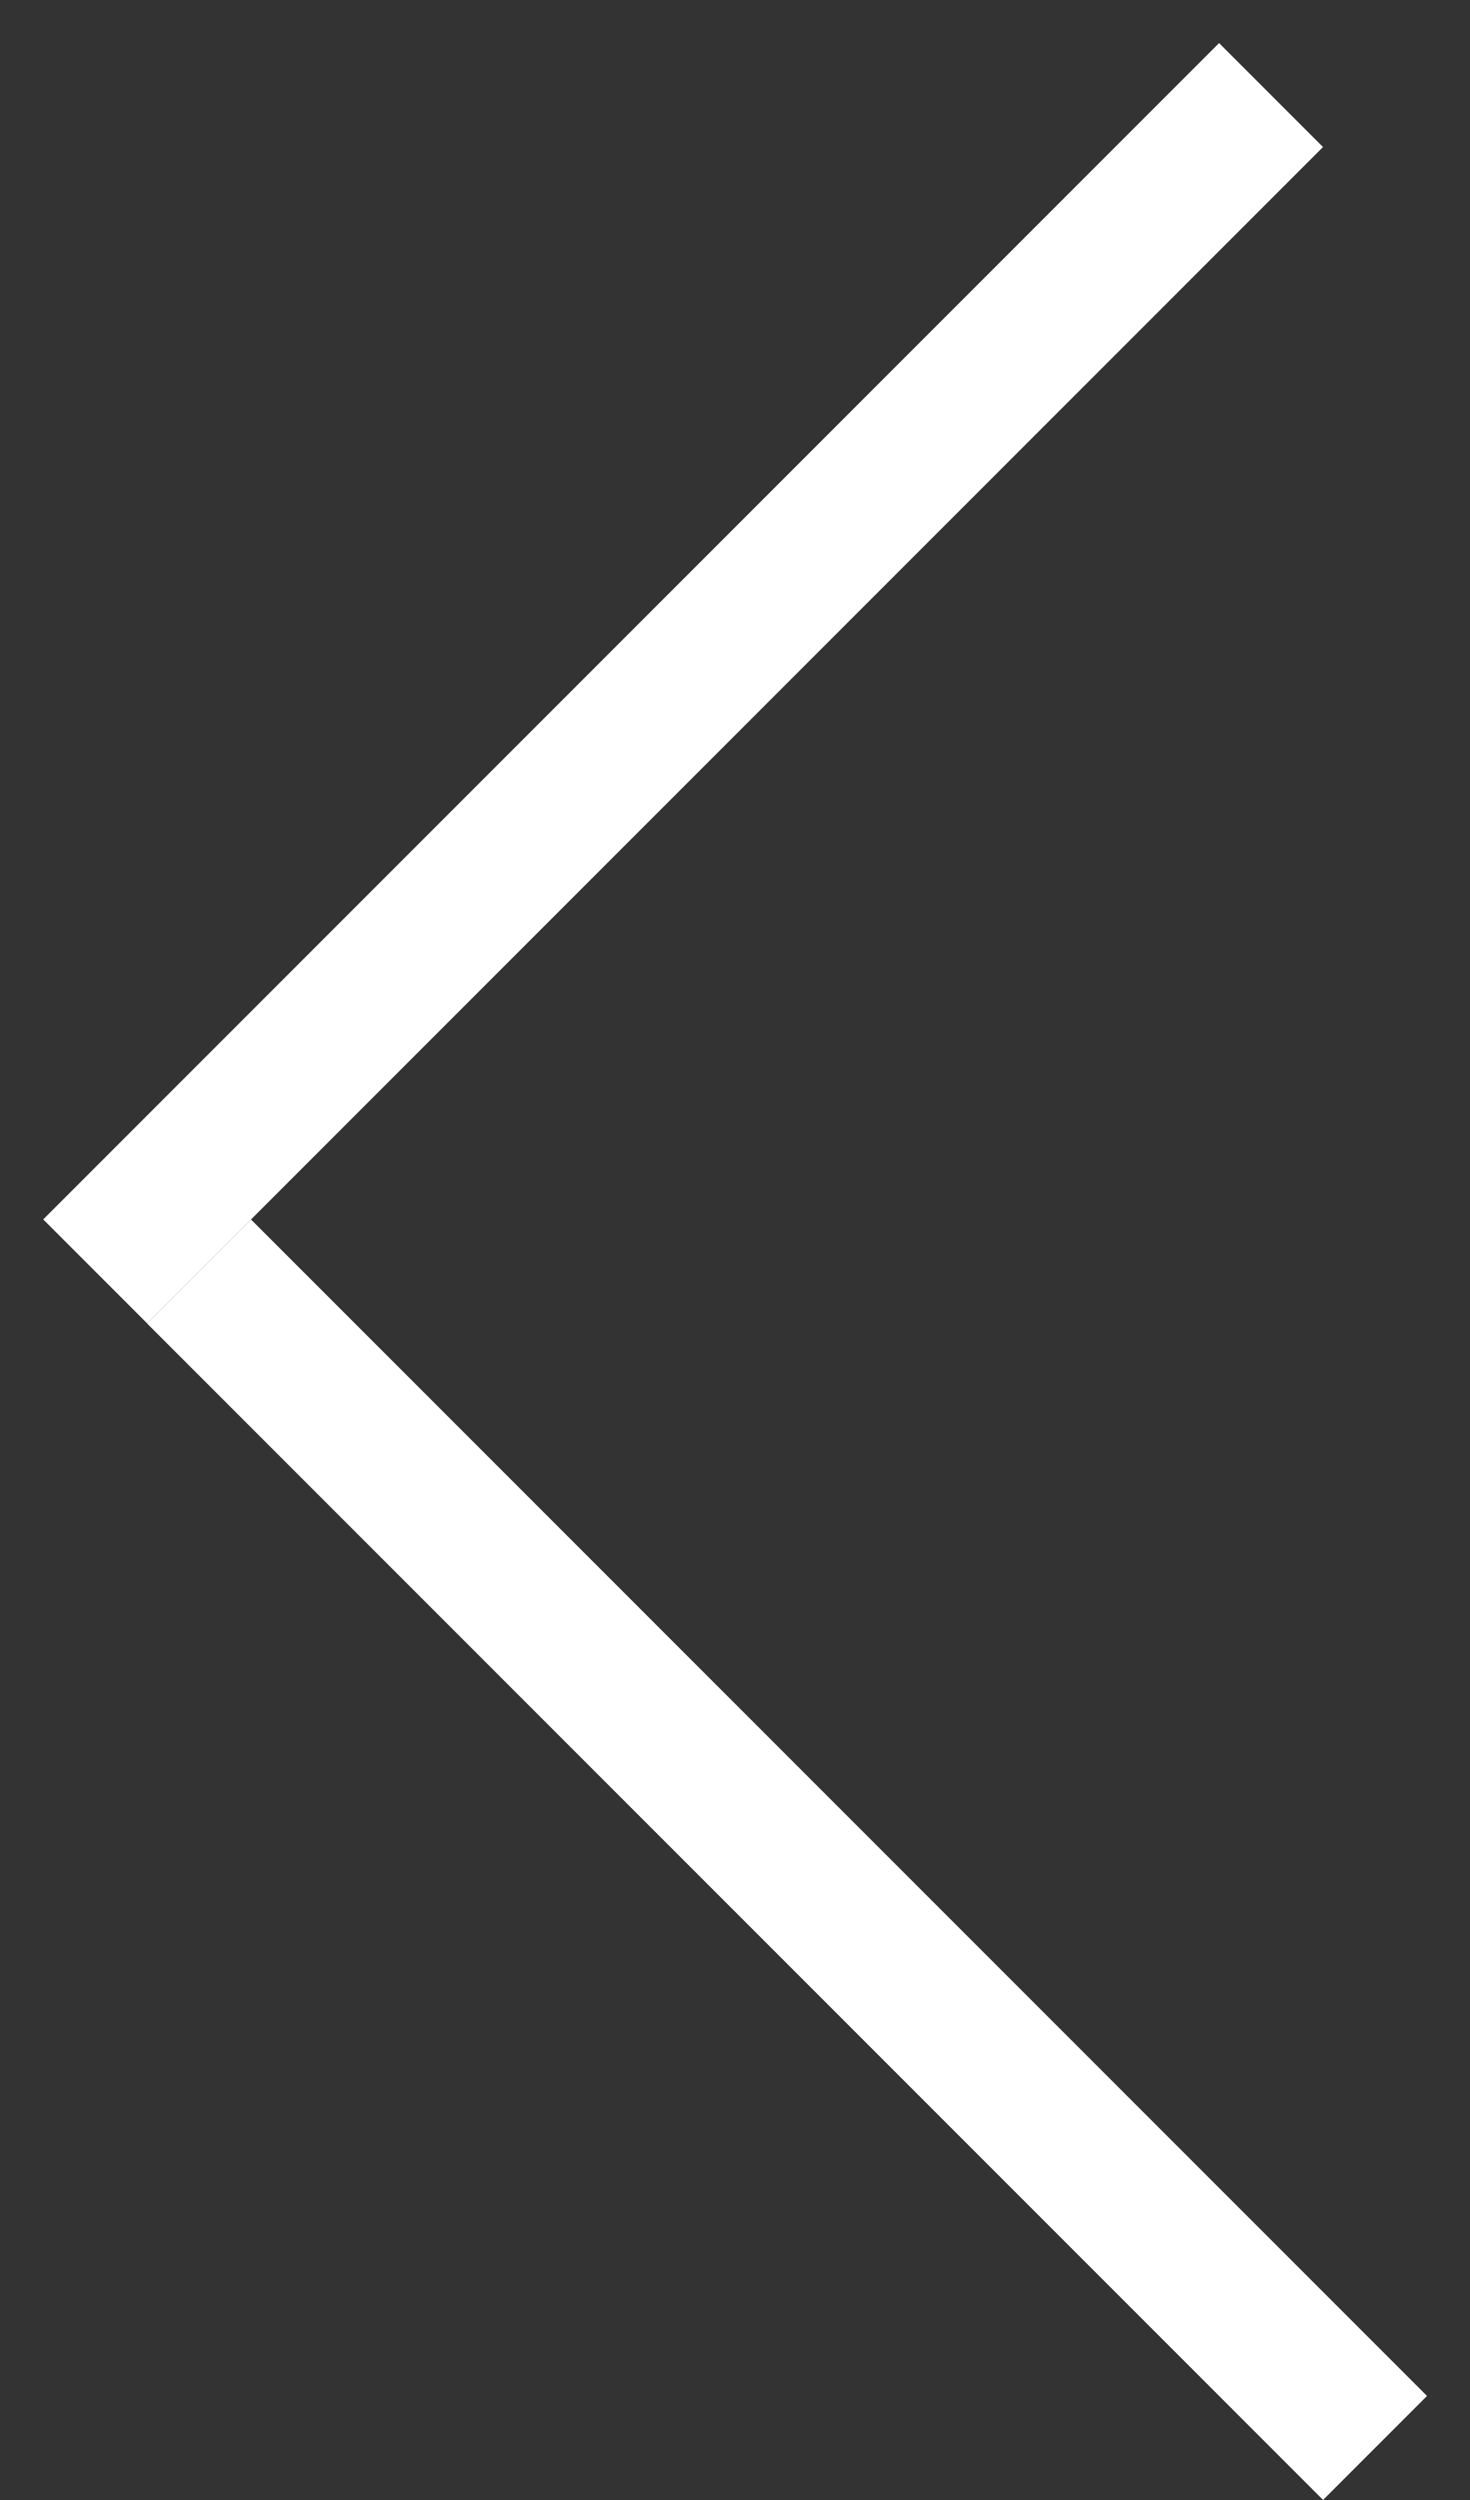 <svg xmlns="http://www.w3.org/2000/svg" width="10" height="17" viewBox="0 0 10 17" fill="none"><rect x="0" y="0" width="10" height="17" fill="#333333" stroke="none"/><script xmlns="" id="eppiocemhmnlbhjplcgkofciiegomcon"/><script xmlns=""/><script xmlns=""/>
<line y1="-0.5" x2="11.314" y2="-0.5" transform="matrix(-0.707 0.707 0.707 0.707 9 1)" stroke="#fff"/>
<line x1="1.354" y1="8.646" x2="9.354" y2="16.646" stroke="#fff"/>
</svg>